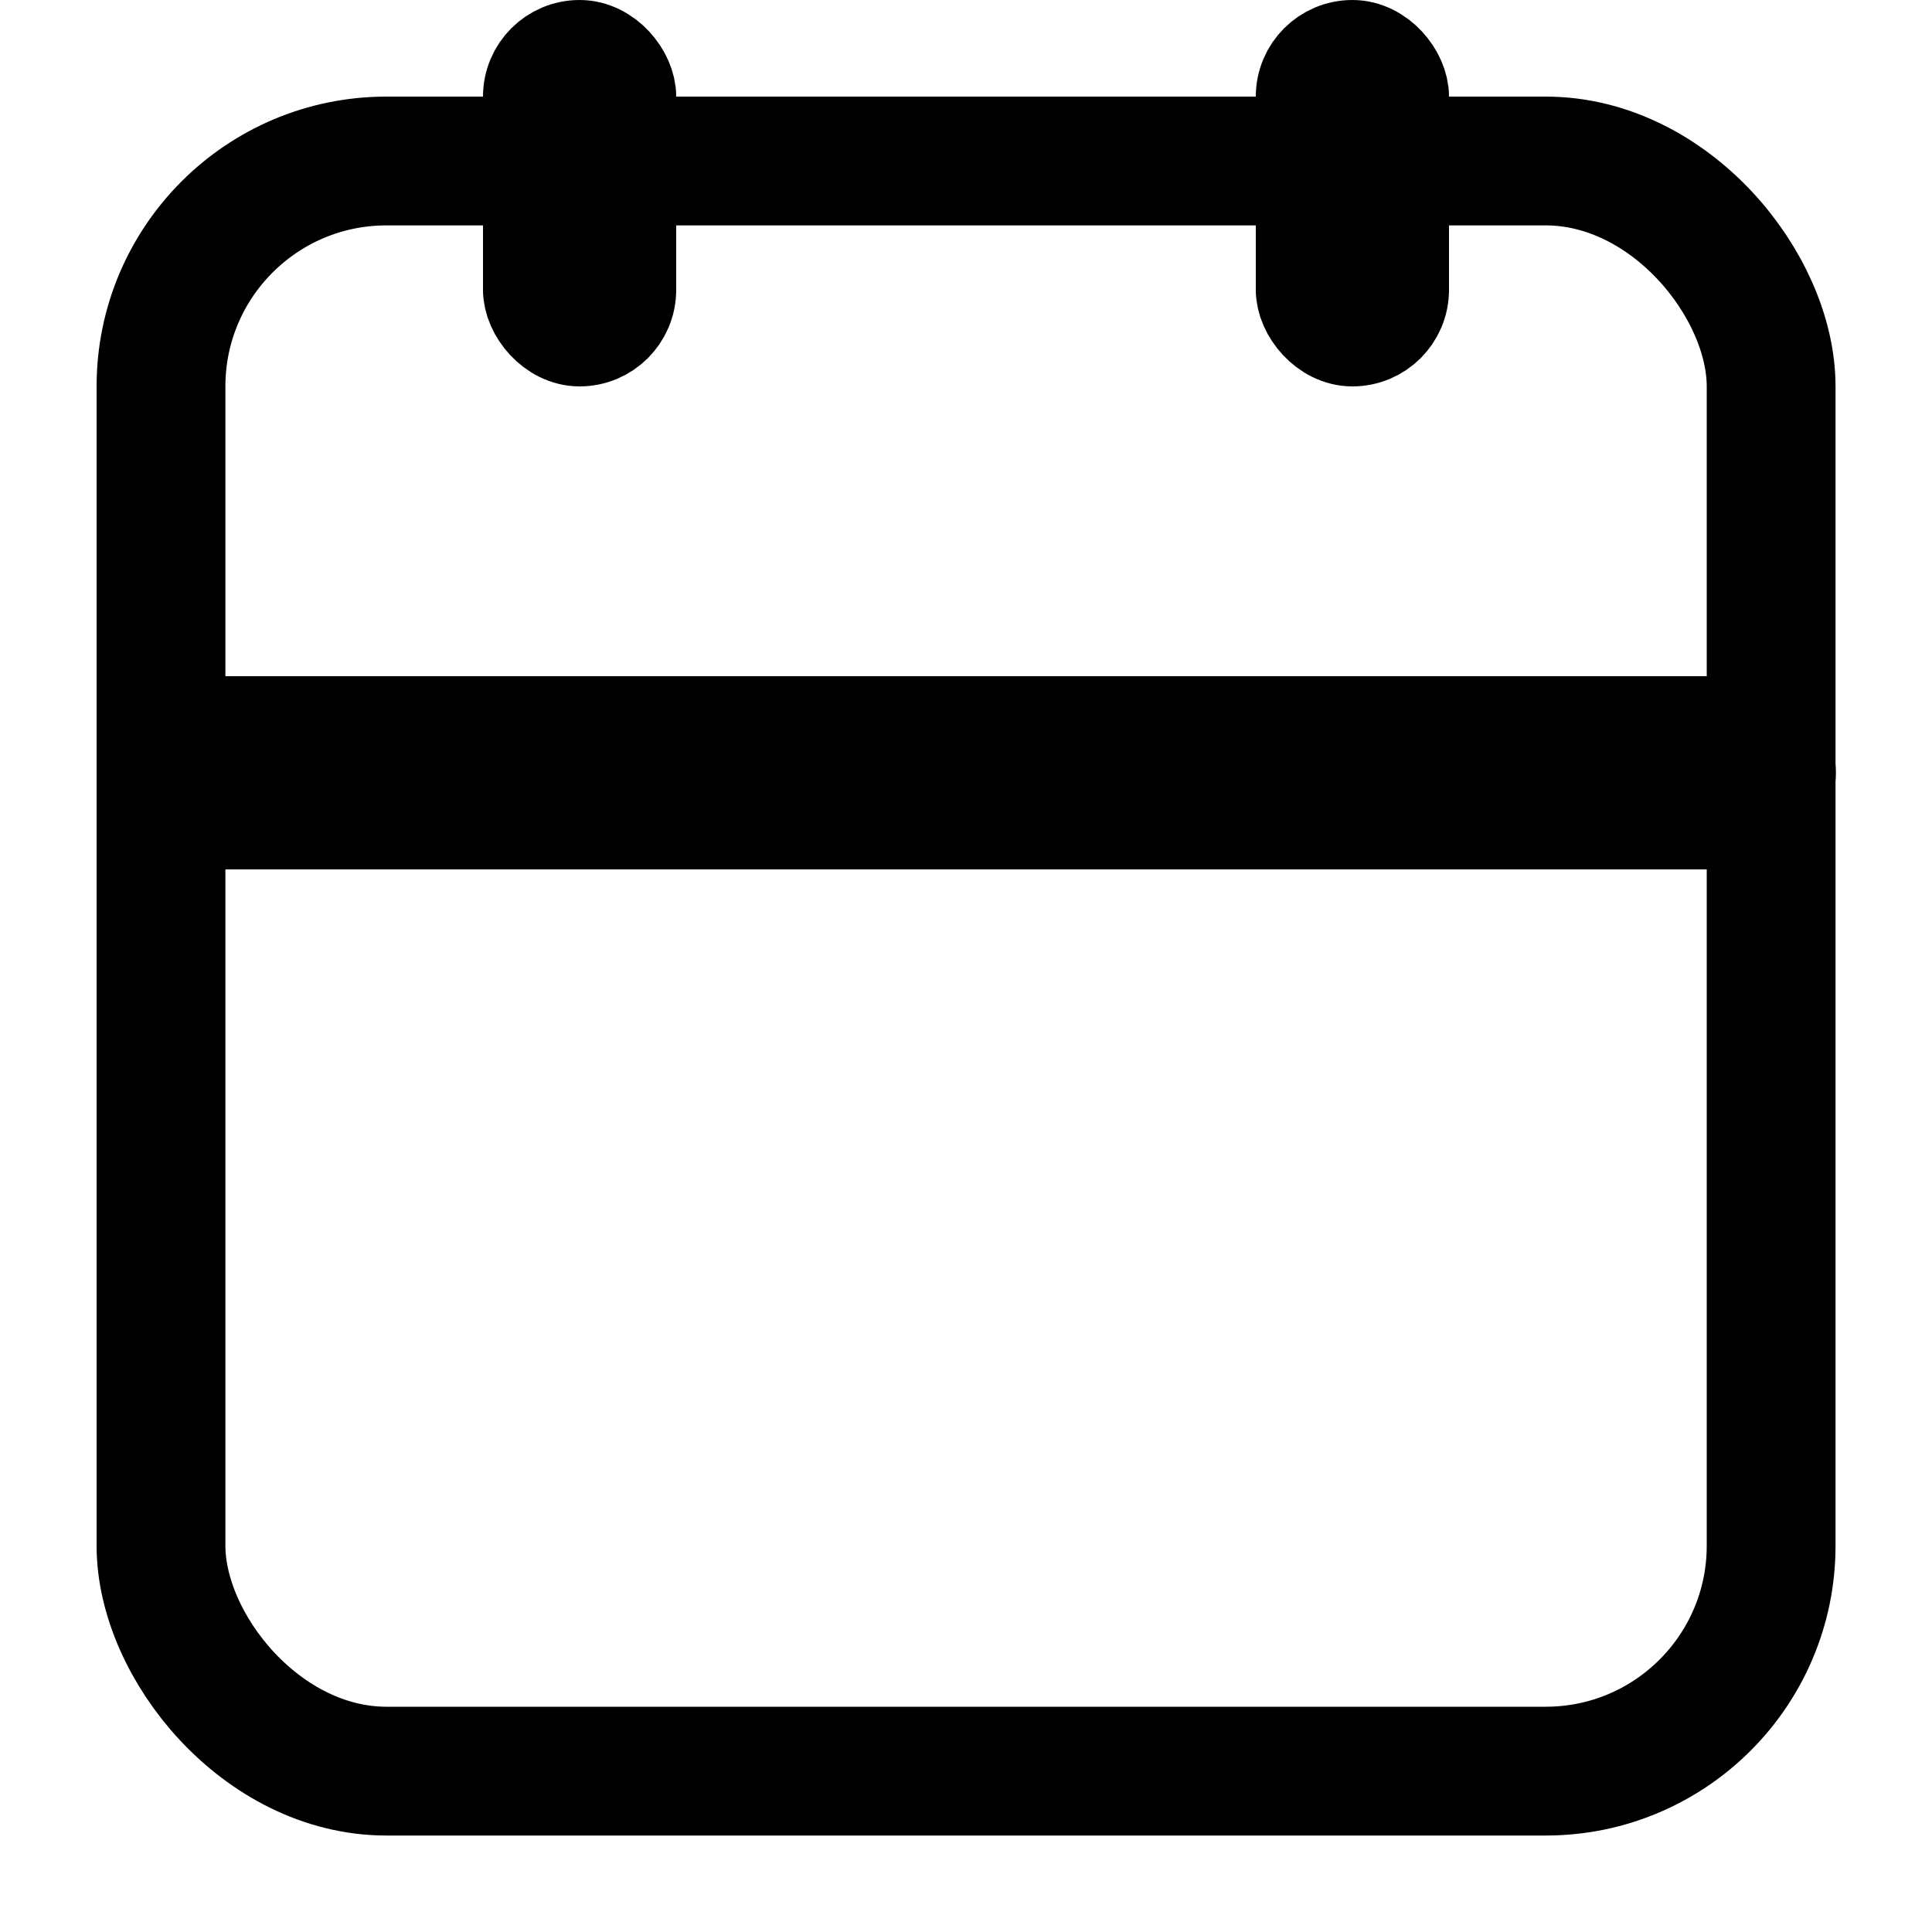 <svg width="30" height="30" fill="none" xmlns="http://www.w3.org/2000/svg"><rect x="2.5" y="2.5" width="25.002" height="25.002" rx="3.5" stroke="#000" stroke-width="2"/><rect x="27.758" y="11.251" width="1.5" height="25.5" rx=".75" transform="rotate(90 27.758 11.25)" fill="#000" stroke="#000" stroke-width="1.5"/><rect x="9.75" y="5.25" width="1.5" height="4.5" rx=".75" transform="rotate(-180 9.75 5.25)" fill="#000" stroke="#000" stroke-width="1.5"/><rect x="21.75" y="5.25" width="1.5" height="4.5" rx=".75" transform="rotate(-180 21.75 5.25)" fill="#000" stroke="#000" stroke-width="1.5"/></svg>